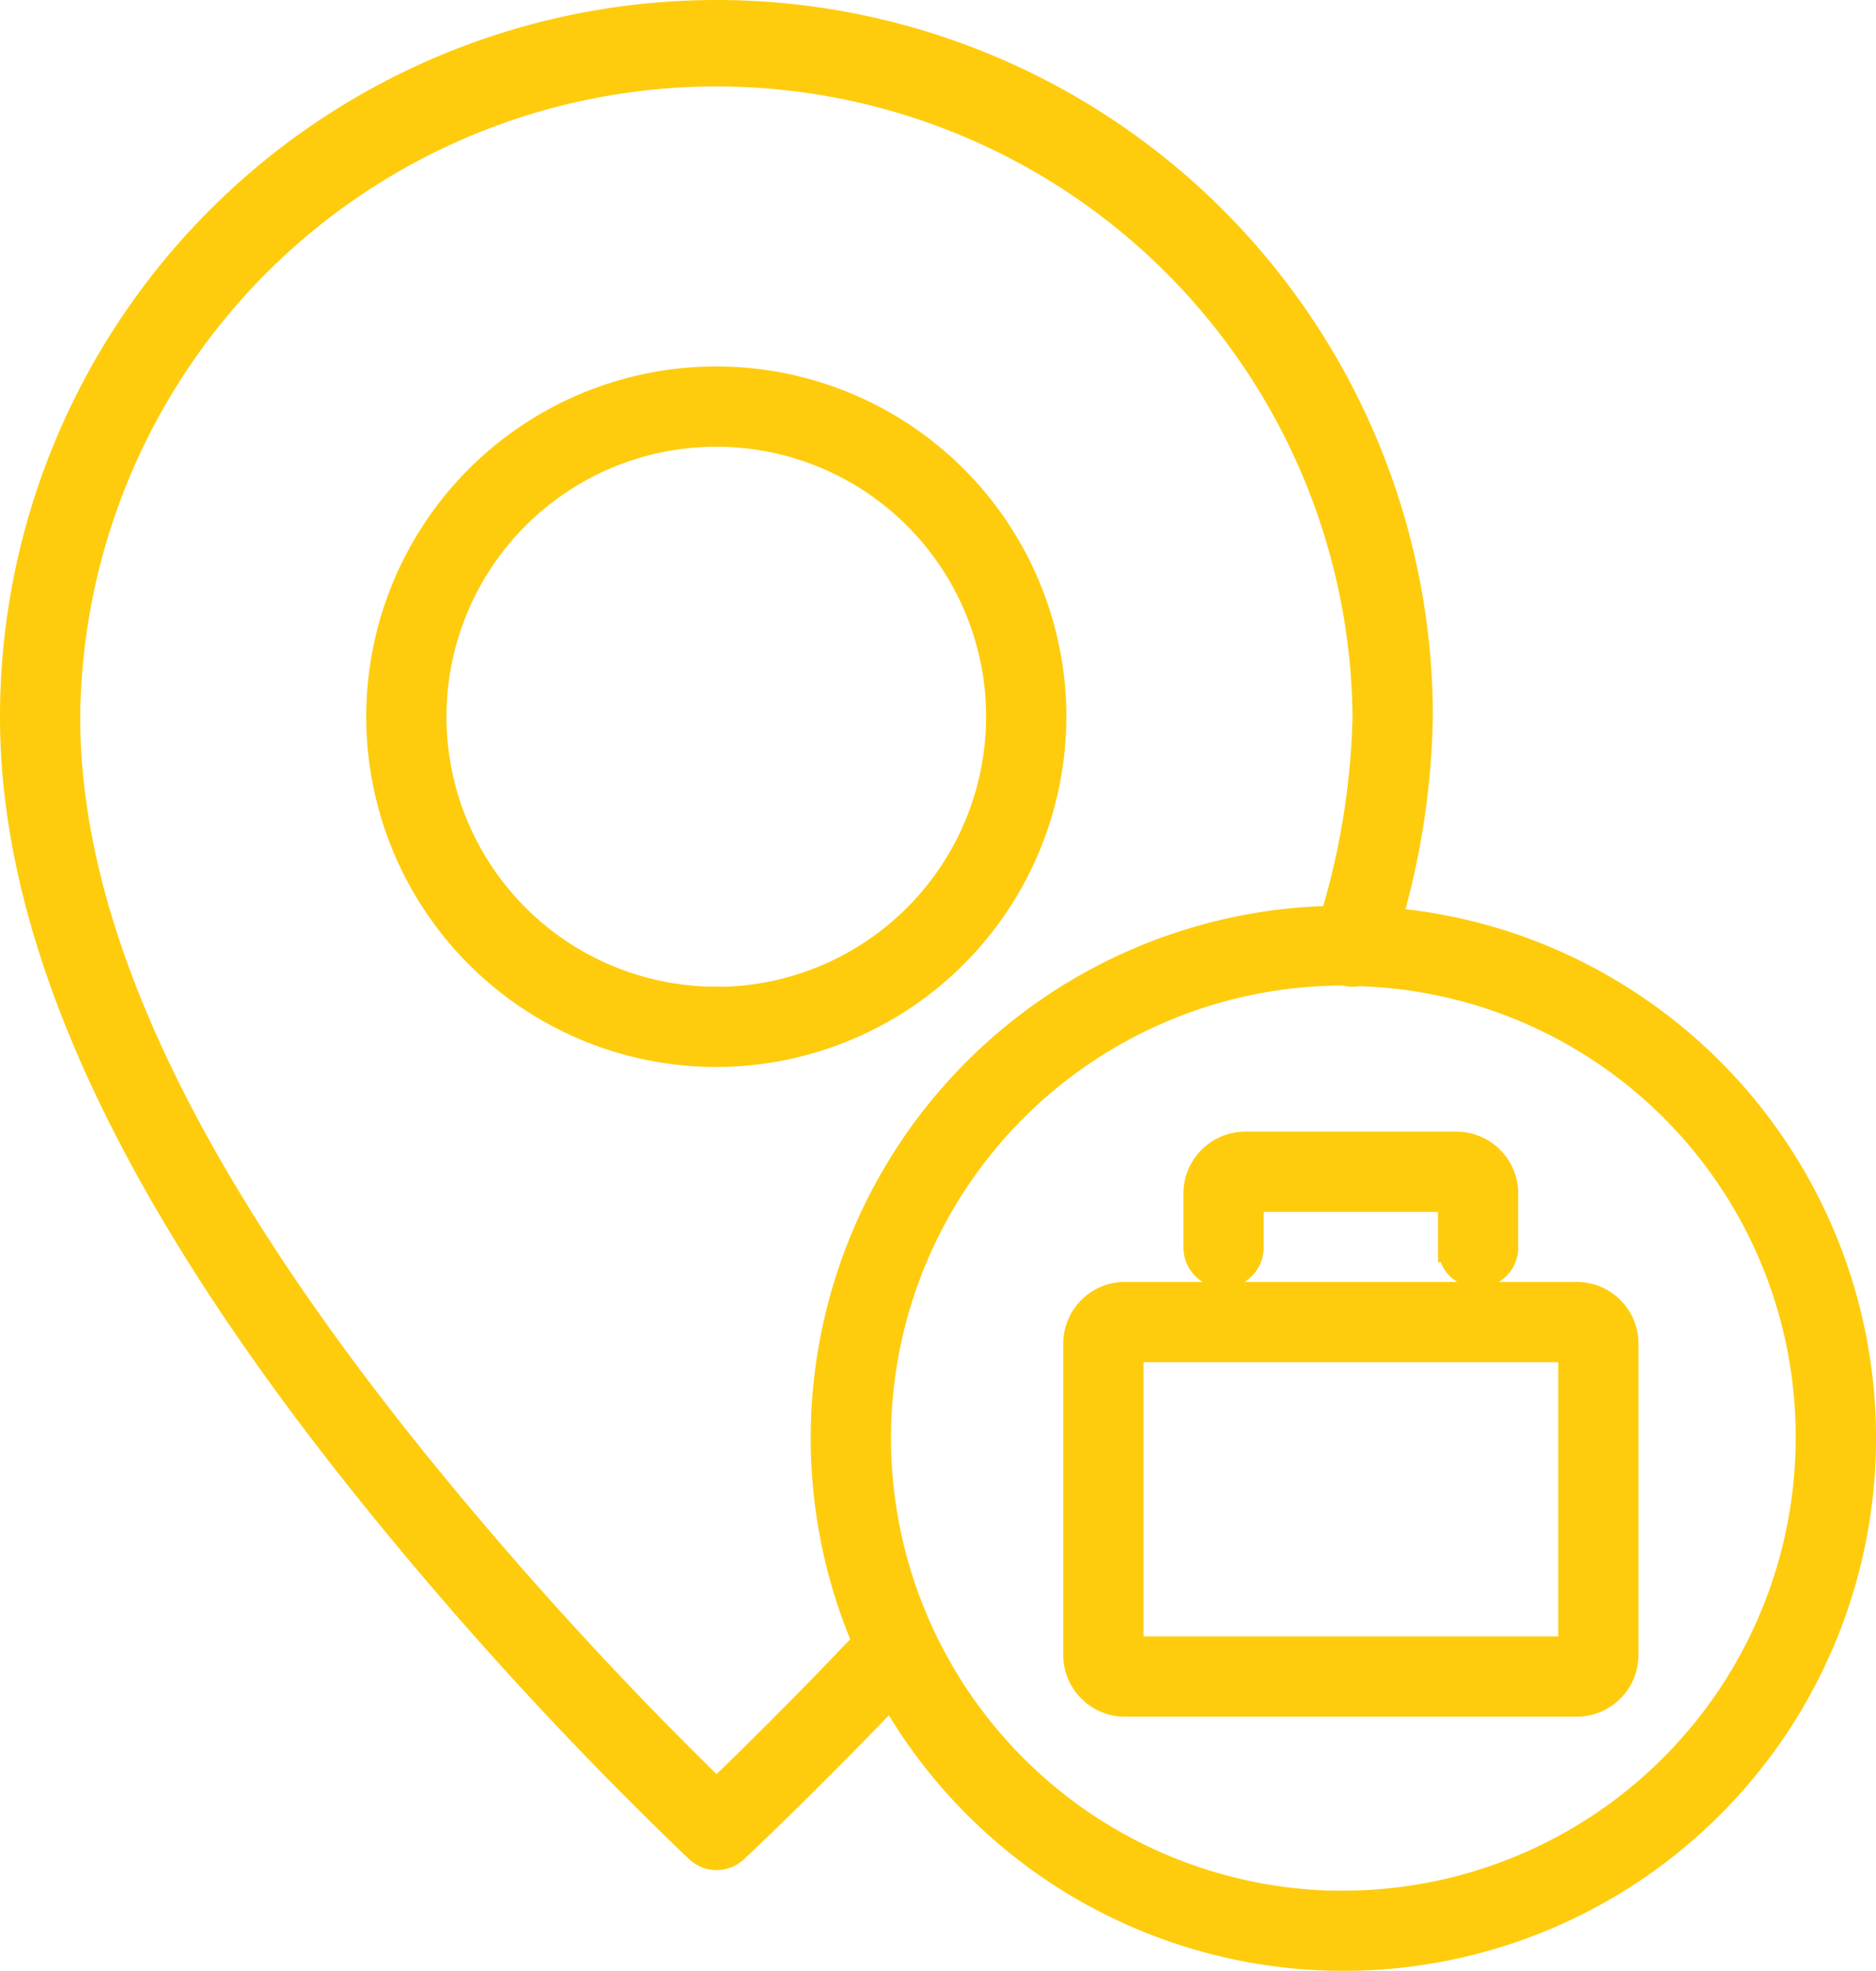 <svg xmlns="http://www.w3.org/2000/svg" width="64.434" height="67.663" viewBox="0 0 64.434 67.663">
  <path id="Path_3343" data-name="Path 3343" d="M201.355,111.408H185.841a1.623,1.623,0,0,0-1.622,1.621v10.683a1.623,1.623,0,0,0,1.622,1.621h15.514a1.623,1.623,0,0,0,1.622-1.621V113.028A1.623,1.623,0,0,0,201.355,111.408Zm-.134,12.169H185.976V113.164h15.245ZM199.98,99.763a17.61,17.61,0,0,0-5.147-1.209,26.792,26.792,0,0,0,1.082-7.041,24.107,24.107,0,0,0-48.214,0c0,7.7,4.062,16.461,12.42,26.793a128.452,128.452,0,0,0,11.091,12.054.877.877,0,0,0,1.2,0c.026-.024,2.415-2.256,5.416-5.4A17.788,17.788,0,1,0,199.98,99.763ZM171.809,128.5a130.567,130.567,0,0,1-10.323-11.3c-8.094-10.007-12.03-18.408-12.03-25.687a22.351,22.351,0,0,1,44.7,0,25.9,25.9,0,0,1-1.132,6.985,17.773,17.773,0,0,0-16.036,24.783c-2.264,2.393-4.236,4.317-5.182,5.223Zm21.531,3.808a16.036,16.036,0,1,1,0-32.072c.024,0,.047,0,.07,0,.006,0,.008.006.013.007a.857.857,0,0,0,.423.014,15.963,15.963,0,0,1,15.53,16.013,16.053,16.053,0,0,1-16.037,16.034Zm-4.114-21.7a.877.877,0,0,0,.878-.878v-1.723h6.986v1.723a.878.878,0,1,0,1.756,0v-1.859a1.623,1.623,0,0,0-1.622-1.62H189.97a1.623,1.623,0,0,0-1.622,1.62v1.859a.878.878,0,0,0,.878.878Zm-5.9-19.1a11.523,11.523,0,1,0-11.523,11.522,11.536,11.536,0,0,0,11.523-11.522Zm-11.523,9.766a9.767,9.767,0,1,1,9.767-9.766A9.777,9.777,0,0,1,171.808,101.281Z" transform="translate(-147.201 -66.906)" fill="#fecc0d" stroke="#fecc0d" stroke-width="1"/>
</svg>
